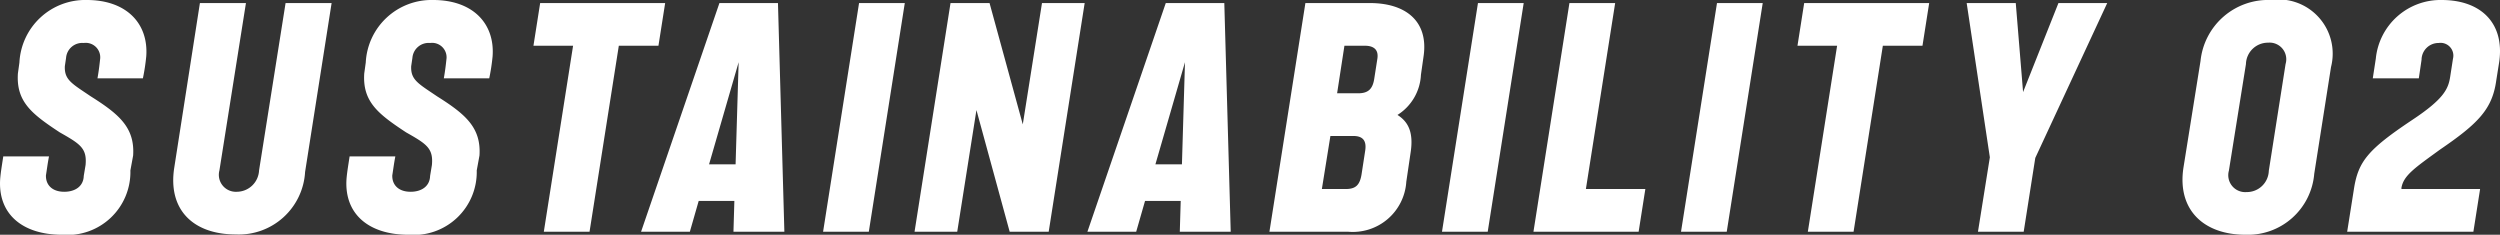 <svg xmlns="http://www.w3.org/2000/svg" width="82" height="7.699" viewBox="0 0 82 7.699"><rect x="0" y="0" width="82" height="7.699" fill="#333333" stroke="none"/><path data-name="パス 3021" d="M2.037 7.7a2.065 2.065 0 002.24-2.11l.09-.49c.06-.92-.47-1.36-1.39-1.94-.62-.42-.87-.54-.85-.99l.04-.27a.533.533 0 01.58-.49.475.475 0 01.54.5c-.02.18-.04.38-.09.66h1.49a6.64 6.64 0 00.11-.72C4.877.78 4.157 0 2.847 0a2.16 2.16 0 00-2.21 2.05l-.05.36c-.06.93.46 1.33 1.37 1.93.67.38.9.52.85 1.07l-.06.36c-.01.34-.28.52-.64.52-.39 0-.61-.22-.6-.54.03-.18.05-.36.1-.62h-1.5c-.05.33-.08.5-.1.72-.09 1.17.73 1.85 2.03 1.85zm5.7-.01a2.177 2.177 0 002.27-2.05l.87-5.54h-1.51l-.87 5.49a.734.734 0 01-.73.7.557.557 0 01-.57-.7L8.067.1h-1.51l-.84 5.39c-.22 1.38.61 2.2 2.02 2.2zm5.66.01a2.065 2.065 0 002.24-2.11l.09-.49c.06-.92-.47-1.36-1.39-1.94-.62-.42-.87-.54-.85-.99l.04-.27a.533.533 0 01.58-.49.475.475 0 01.54.5c-.02.18-.04.38-.09.66h1.49a6.64 6.64 0 00.11-.72c.08-1.07-.64-1.85-1.95-1.85a2.16 2.16 0 00-2.21 2.05l-.05.36c-.06.93.46 1.33 1.37 1.93.67.38.9.52.85 1.07l-.06.36c-.01.34-.28.52-.64.52-.39 0-.61-.22-.6-.54.03-.18.05-.36.1-.62h-1.5c-.05.33-.08.5-.1.72-.09 1.17.73 1.85 2.03 1.85zm4.44-.1h1.5l.96-6.1h1.3l.22-1.4h-4.1l-.22 1.4h1.3zm3.19 0h1.6l.29-1.01h1.17l-.03 1.01h1.67l-.21-7.5h-1.92zm2.23-2.21l.97-3.35-.1 3.35zm3.74 2.21h1.5l1.18-7.5h-1.5zm3 0h1.4l.63-3.99 1.09 3.99h1.28l1.18-7.5h-1.4l-.63 3.98L32.457.1h-1.28zm5.67 0h1.6l.29-1.01h1.17l-.03 1.01h1.67l-.21-7.5h-1.92zm2.23-2.21l.97-3.35-.1 3.35zm3.74 2.21h2.57a1.759 1.759 0 001.92-1.64l.14-.95c.11-.7-.1-1.03-.43-1.24a1.647 1.647 0 00.77-1.32l.09-.63c.15-1.11-.57-1.72-1.77-1.72h-2.11zm1.72-1.4l.28-1.74h.75c.28 0 .45.12.39.49l-.12.78c-.06.35-.2.47-.52.47zm.5-3.14l.24-1.56h.67c.28 0 .46.12.41.43l-.1.64c-.05.35-.2.49-.53.49zm3.44 4.54h1.5l1.18-7.5h-1.5zm3 0h3.45l.22-1.4h-1.95l.96-6.1h-1.5zm4.84 0h1.5l1.18-7.5h-1.5zm4.16 0h1.5l.96-6.1h1.3l.22-1.4h-4.1l-.22 1.4h1.3zm5.58 0h1.5l.38-2.42L69.117.1h-1.6l-1.16 2.92-.24-2.92h-1.61l.76 5.06zm8.78.1a2.182 2.182 0 002.25-2l.55-3.5a1.778 1.778 0 00-1.98-2.2 2.229 2.229 0 00-2.3 2l-.56 3.5c-.21 1.38.66 2.2 2.04 2.2zm-.55-2.1l.56-3.5a.721.721 0 01.73-.7.546.546 0 01.57.7l-.55 3.5a.721.721 0 01-.73.7.555.555 0 01-.58-.7zm4.1.61l-.22 1.39h4.14l.22-1.4h-2.58v-.04c.07-.41.45-.66 1.26-1.25 1.26-.86 1.72-1.33 1.85-2.27l.1-.63c.17-1.26-.61-2.01-1.89-2.01a2.132 2.132 0 00-2.16 1.92l-.1.65h1.51l.09-.61a.556.556 0 01.56-.55.42.42 0 01.47.52l-.09.58c-.06.4-.2.73-1.24 1.42-1.47.98-1.78 1.37-1.92 2.28z" fill="#fff"/></svg>